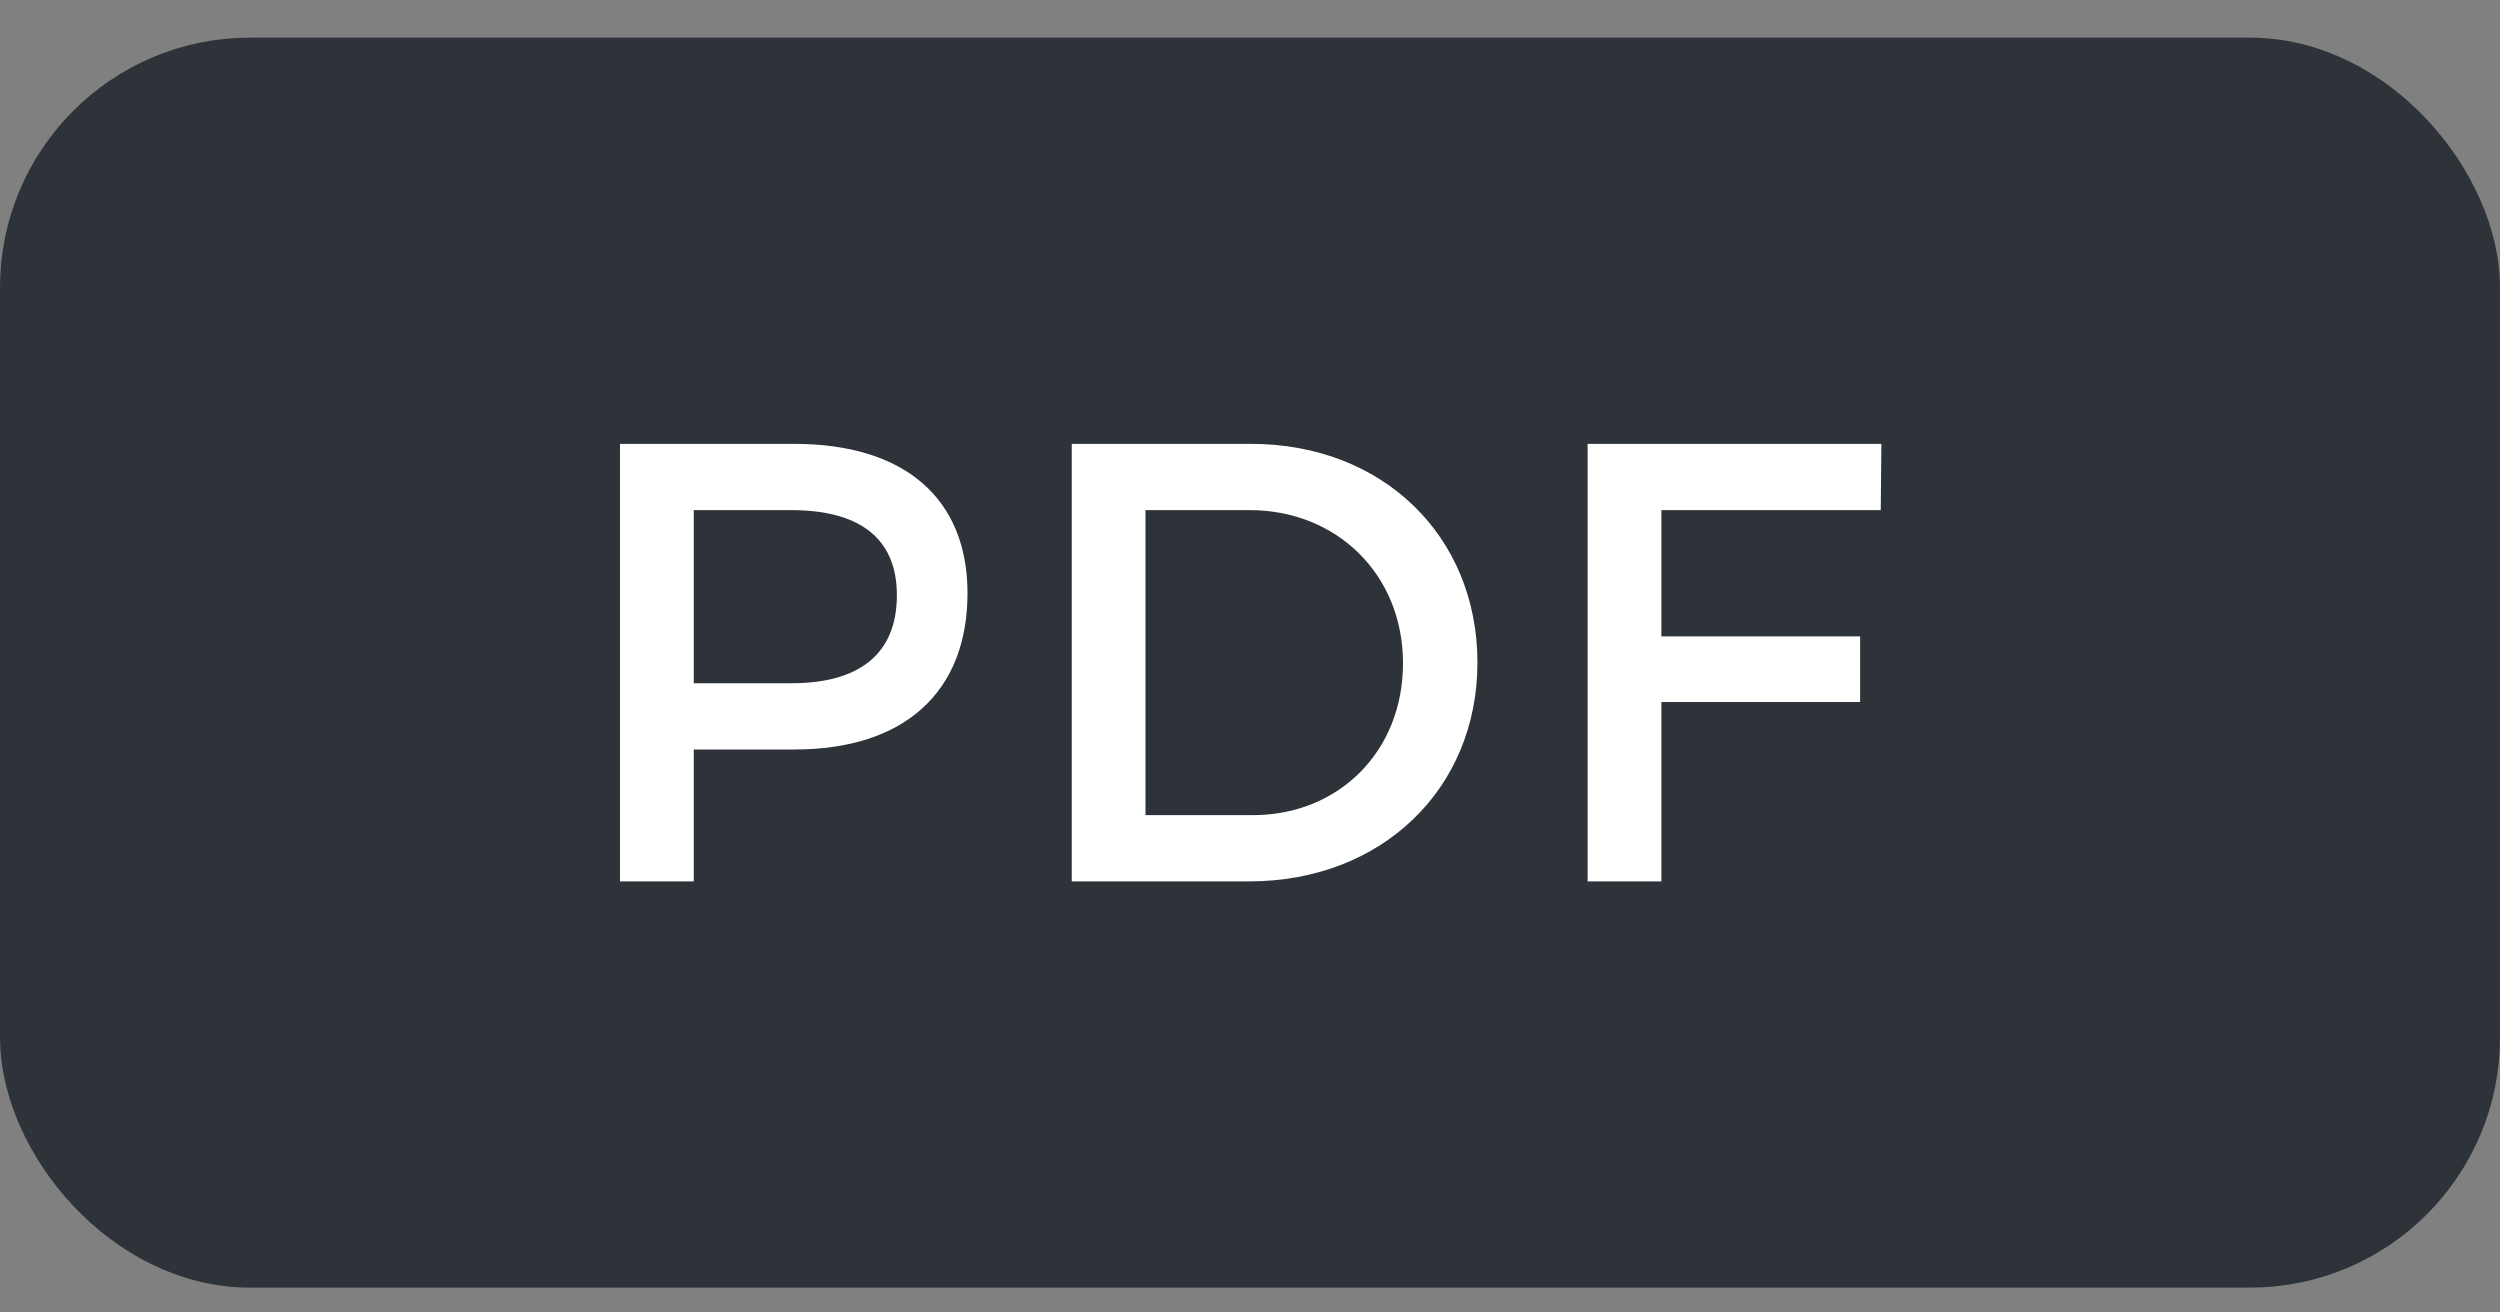 <svg width="40" height="21" viewBox="0 0 40 21" fill="none" xmlns="http://www.w3.org/2000/svg">
<rect x="0" y="0" width="40" height="21" fill="#808080" stroke="none"/>
<rect x="0.5" y="1.102" width="39" height="19" rx="3.5" fill="#2E3339"/>
<rect x="0.5" y="1.102" width="39" height="19" rx="3.5" stroke="#2E3339"/>
<path d="M12.71 7.102C14.47 7.102 15.48 7.972 15.48 9.492C15.48 11.072 14.47 11.992 12.71 11.992H11.1V14.102H9.92V7.102H12.71ZM12.66 10.932C13.74 10.932 14.35 10.472 14.35 9.522C14.35 8.602 13.74 8.162 12.66 8.162H11.1V10.932H12.66ZM20.018 7.102C22.119 7.102 23.639 8.572 23.639 10.602C23.639 12.622 22.108 14.102 19.988 14.102H17.148V7.102H20.018ZM20.049 13.042C21.409 13.042 22.448 12.032 22.448 10.612C22.448 9.182 21.378 8.162 19.998 8.162H18.328V13.042H20.049ZM25.402 7.102H30.102L30.092 8.162H26.582V10.182H29.762V11.232H26.582V14.102H25.402V7.102Z" fill="white"/>
</svg>
